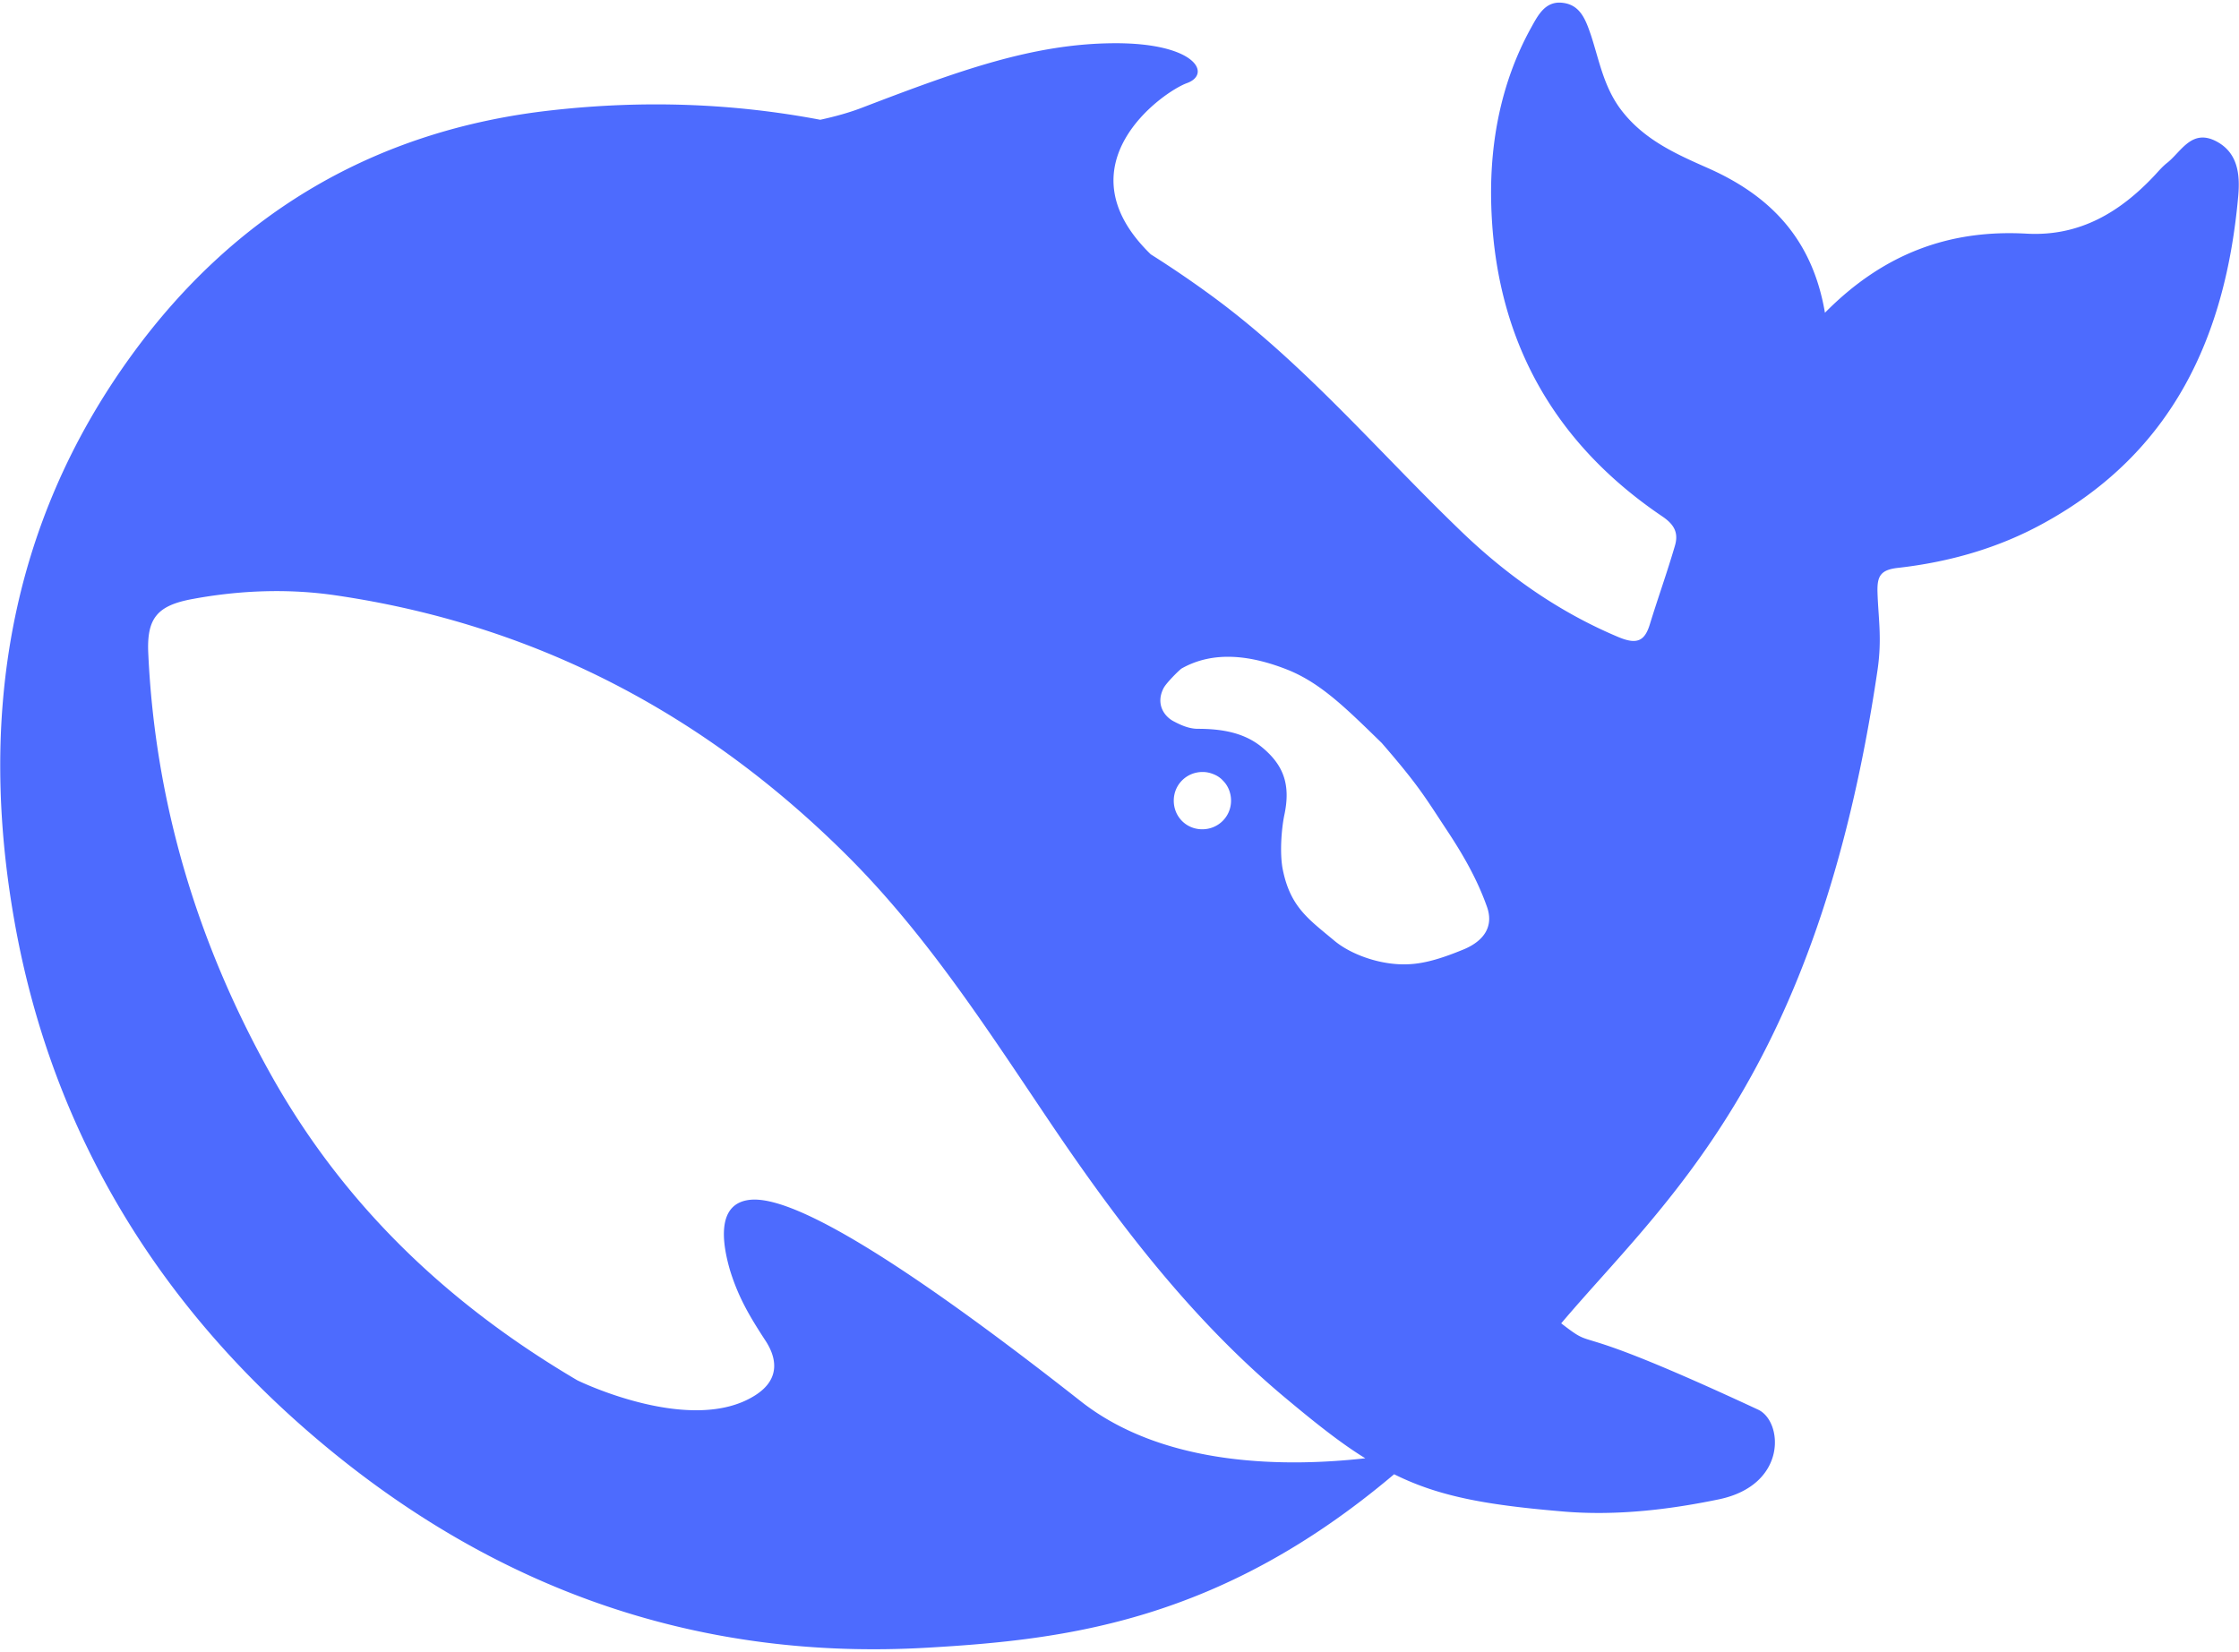 <?xml version="1.0" encoding="UTF-8"?> <svg xmlns="http://www.w3.org/2000/svg" width="626" height="462" fill="none"><path fill="#4D6BFE" d="M619.369 39.379c-6.629-3.248-9.484 2.942-13.361 6.086-1.326 1.014-2.447 2.332-3.57 3.55-9.689 10.345-21.01 17.143-35.8 16.33-21.623-1.218-40.084 5.58-56.404 22.115-3.468-20.389-14.992-32.564-32.536-40.373-9.178-4.058-18.46-8.117-24.887-16.943-4.487-6.287-5.711-13.287-7.955-20.185-1.429-4.159-2.857-8.42-7.651-9.131-5.201-.81-7.241 3.55-9.282 7.204-8.159 14.912-11.32 31.346-11.015 47.982.714 37.433 16.523 67.255 47.937 88.457 3.57 2.435 4.488 4.868 3.366 8.421-2.142 7.304-4.692 14.404-6.935 21.708-1.429 4.667-3.572 5.681-8.568 3.65-17.238-7.2-32.13-17.853-45.287-30.735-22.337-21.607-42.532-45.446-67.724-64.112a295.836 295.836 0 0 0-17.952-12.275c-25.703-24.953 3.366-45.446 10.098-47.879 7.037-2.536 2.448-11.262-20.298-11.158-22.745.1-43.551 7.71-70.07 17.853-3.875 1.522-7.956 2.637-12.138 3.55-24.07-4.564-49.06-5.58-75.17-2.637-49.162 5.477-88.429 28.708-117.293 68.372C2.196 146.906-5.963 201.075 4.032 257.579c10.506 59.545 40.9 108.846 87.614 147.396 48.448 39.966 104.24 59.545 167.884 55.792 38.657-2.231 81.698-7.404 130.248-48.488 12.239 6.087 25.091 8.519 46.408 10.345 16.422 1.522 32.231-.81 44.47-3.345 19.175-4.059 17.85-21.812 10.914-25.057-56.199-26.171-43.859-15.521-55.077-24.144 28.558-33.779 71.601-68.88 88.43-182.596 1.325-9.028.203-14.709 0-22.013-.103-4.463.917-6.186 6.017-6.695 14.075-1.623 27.742-5.477 40.288-12.375 36.413-19.882 51.099-52.546 54.567-91.703.511-5.986-.102-12.175-6.426-15.317ZM302.062 391.786c-54.465-42.807-80.881-56.909-91.795-56.3-10.2.609-8.363 12.275-6.121 19.884 2.347 7.506 5.407 12.681 9.69 19.273 2.958 4.362 4.999 10.853-2.957 15.724-17.543 10.855-48.041-3.653-49.469-4.362-35.493-20.898-65.174-48.491-86.084-86.225-20.195-36.319-31.923-75.271-33.862-116.862-.51-10.042 2.447-13.595 12.443-15.418 13.157-2.435 26.723-2.944 39.88-1.017 55.589 8.117 102.914 32.97 142.589 72.329 22.643 22.418 39.778 49.201 57.424 75.372 18.767 27.793 38.962 54.272 64.665 75.98 9.077 7.607 16.319 13.389 23.254 17.651-20.908 2.333-55.79 2.842-79.657-16.029ZM328.173 223.9c0-4.463 3.57-8.013 8.059-8.013 1.02 0 1.937.201 2.754.505 1.122.407 2.142 1.016 2.957 1.927 1.429 1.422 2.244 3.449 2.244 5.58 0 4.464-3.569 8.013-8.055 8.013-4.487 0-7.959-3.548-7.959-8.012Zm81.087 41.592c-5.202 2.131-10.404 3.955-15.402 4.159-7.751.405-16.217-2.74-20.806-6.595-7.139-5.986-12.24-9.331-14.381-19.78-.919-4.464-.409-11.362.409-15.317 1.835-8.522-.205-13.999-6.222-18.971-4.897-4.059-11.118-5.173-17.953-5.173-2.55 0-4.894-1.117-6.629-2.03-2.856-1.419-5.2-4.97-2.958-9.332.714-1.419 4.183-4.869 4.999-5.477 9.282-5.276 19.992-3.55 29.885.405 9.181 3.754 16.116 10.652 26.111 20.39 10.199 11.766 12.034 15.015 17.848 23.839 4.592 6.898 8.773 13.998 11.629 22.115 1.734 5.072-.513 9.231-6.53 11.767Z"></path></svg> 
